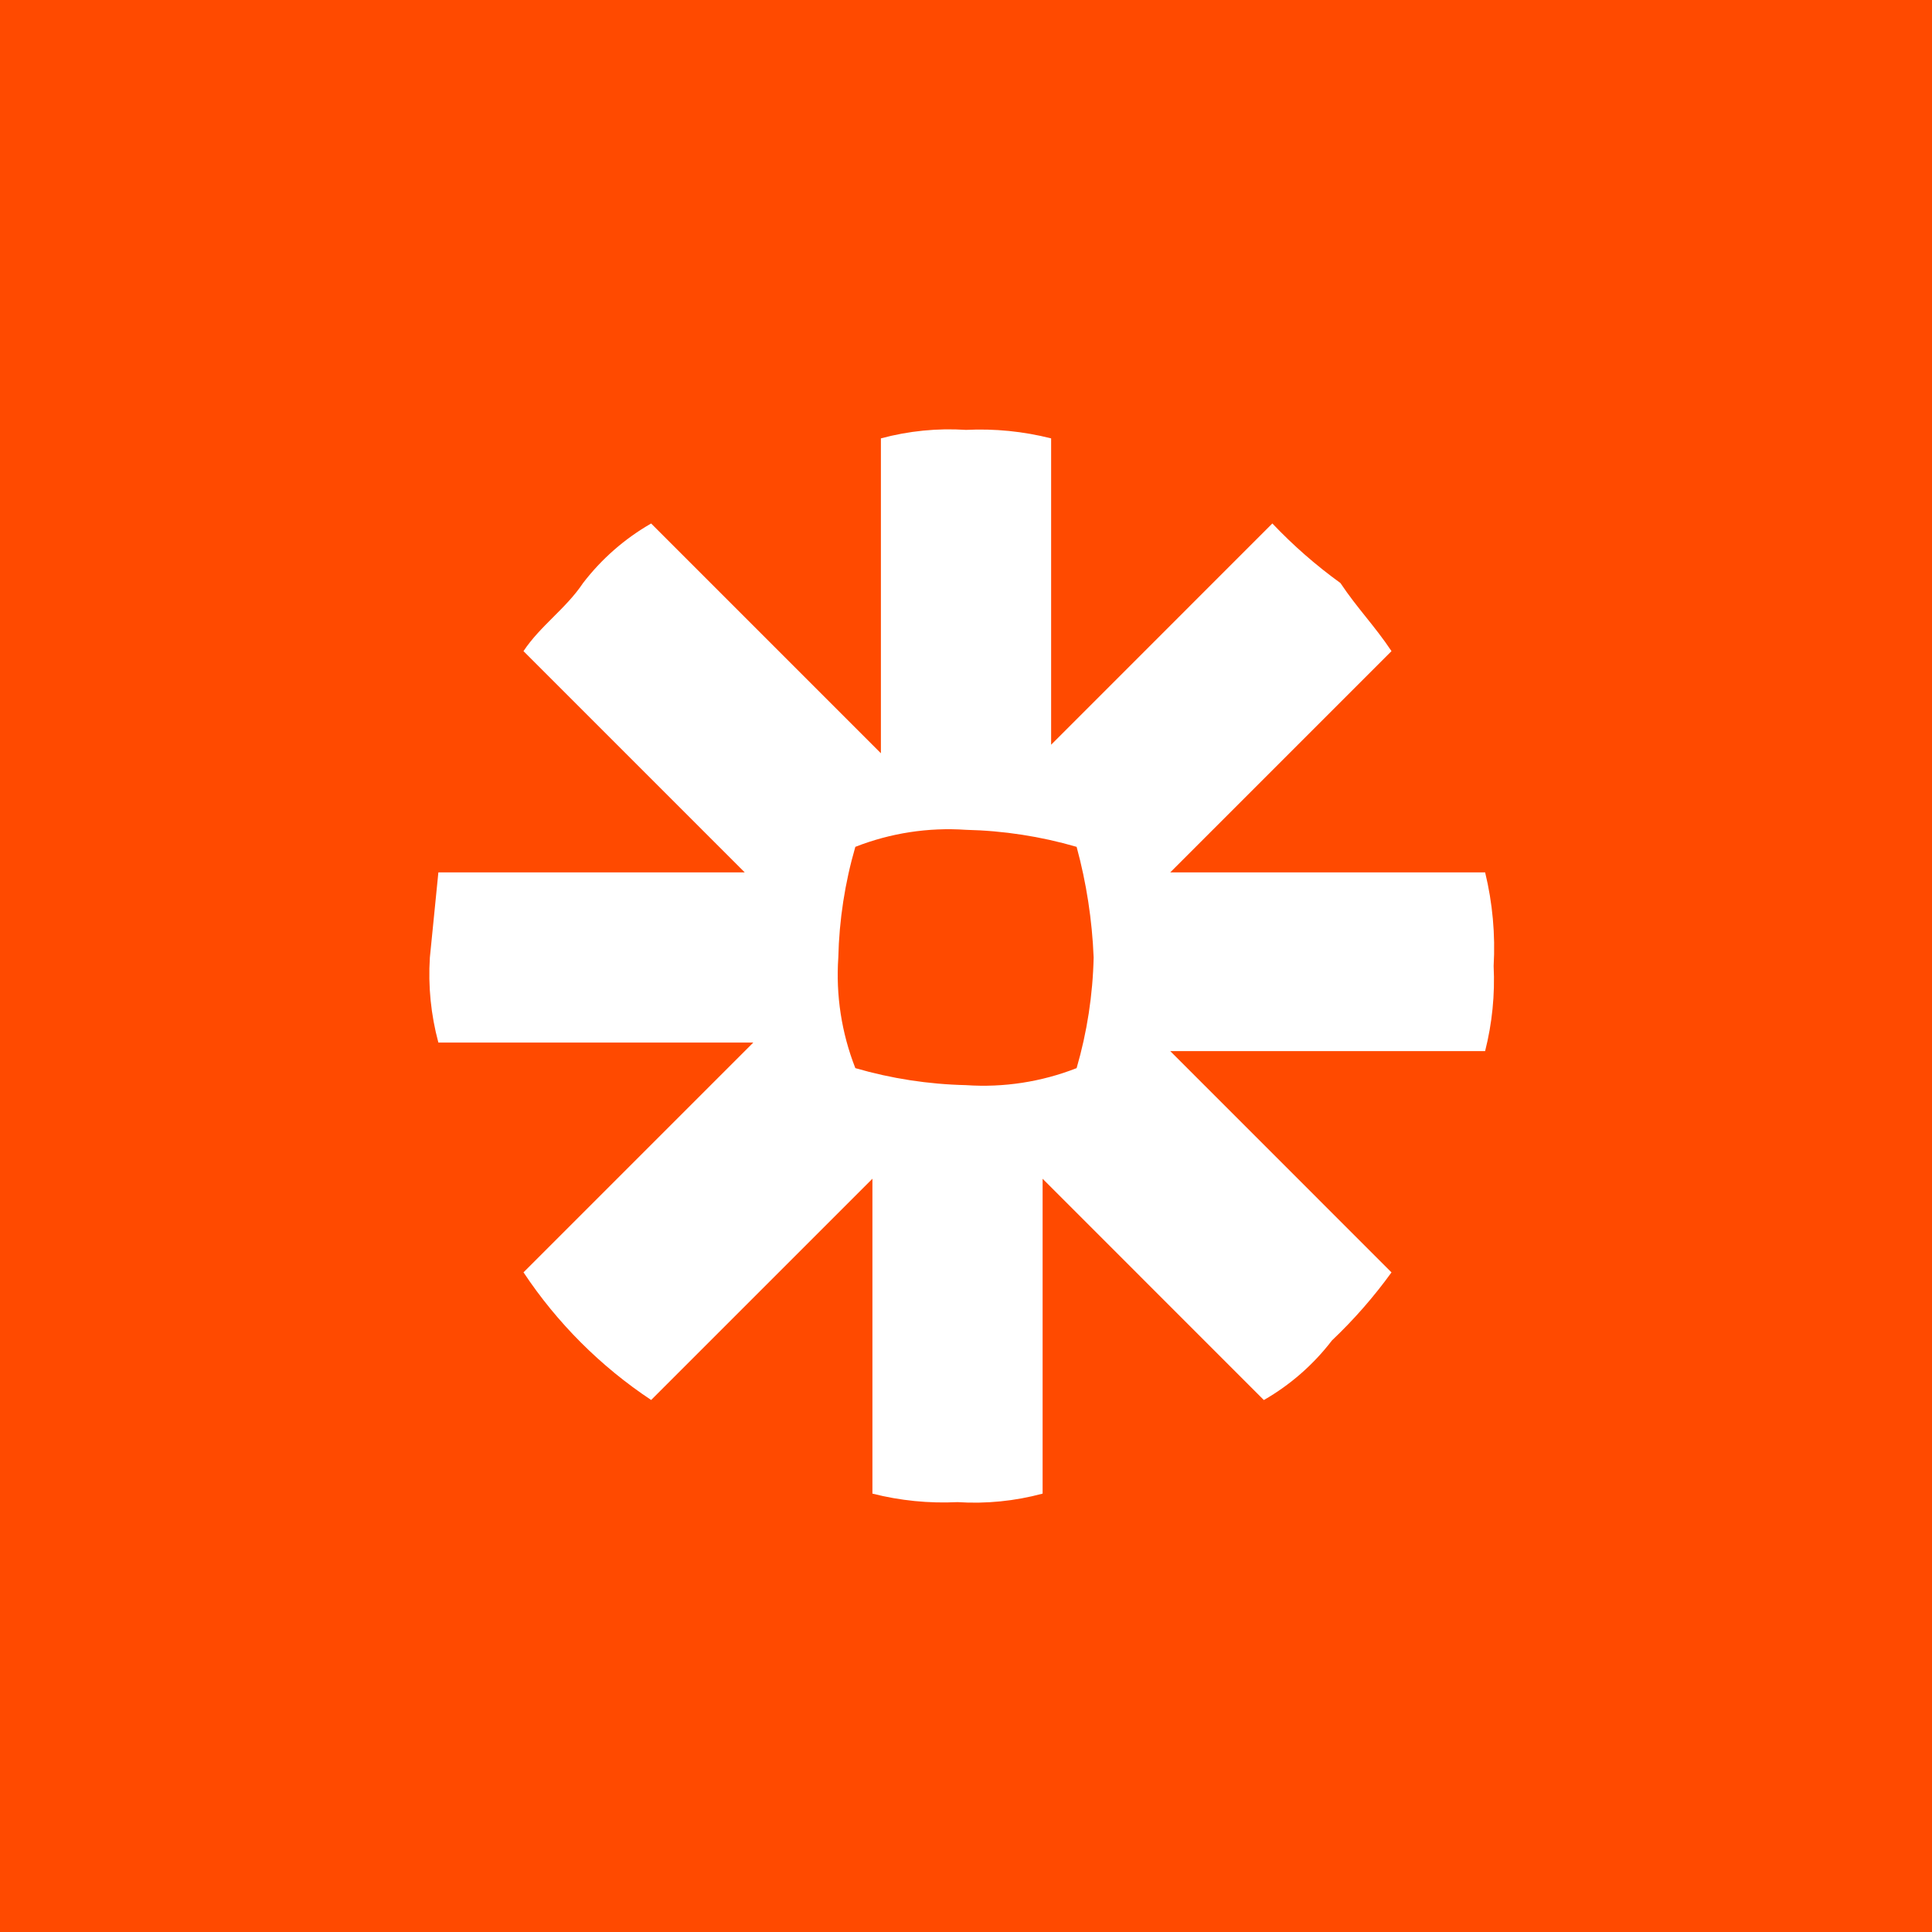 <svg width="144" height="144" viewBox="0 0 144 144" fill="none" xmlns="http://www.w3.org/2000/svg">
<rect width="144" height="144" fill="#FF4A00"/>
<path d="M110.692 65.022H87.223L103.714 48.531C102.446 46.628 101.177 45.359 99.908 43.456C98.083 42.136 96.384 40.65 94.834 39.016L78.345 55.508V32.674C76.274 32.15 74.136 31.936 72.002 32.041C69.867 31.903 67.723 32.117 65.657 32.674V56.144L48.532 39.018C46.563 40.147 44.838 41.656 43.457 43.457C42.188 45.359 40.285 46.628 39.017 48.532L55.507 65.022H32.674L32.04 71.365C31.903 73.5 32.117 75.642 32.674 77.708H56.145L39.019 94.833C41.525 98.606 44.76 101.841 48.533 104.347L65.025 87.855V111.326C67.096 111.85 69.234 112.064 71.367 111.96C73.502 112.097 75.645 111.883 77.71 111.326V87.858L94.2 104.351C96.169 103.222 97.894 101.712 99.274 99.911C100.909 98.361 102.395 96.662 103.714 94.837L87.223 78.343H110.692C111.217 76.272 111.431 74.134 111.327 72C111.461 69.656 111.248 67.304 110.693 65.022H110.692ZM81.514 71.365C81.451 74.157 81.024 76.929 80.245 79.612C77.624 80.639 74.808 81.073 71.999 80.88C69.206 80.817 66.434 80.391 63.752 79.612C62.724 76.99 62.291 74.174 62.483 71.365C62.547 68.573 62.973 65.801 63.752 63.119C66.373 62.091 69.19 61.657 71.999 61.85C74.791 61.913 77.563 62.339 80.245 63.119C80.977 65.811 81.402 68.577 81.514 71.365V71.365Z" fill="white"/>
</svg>

